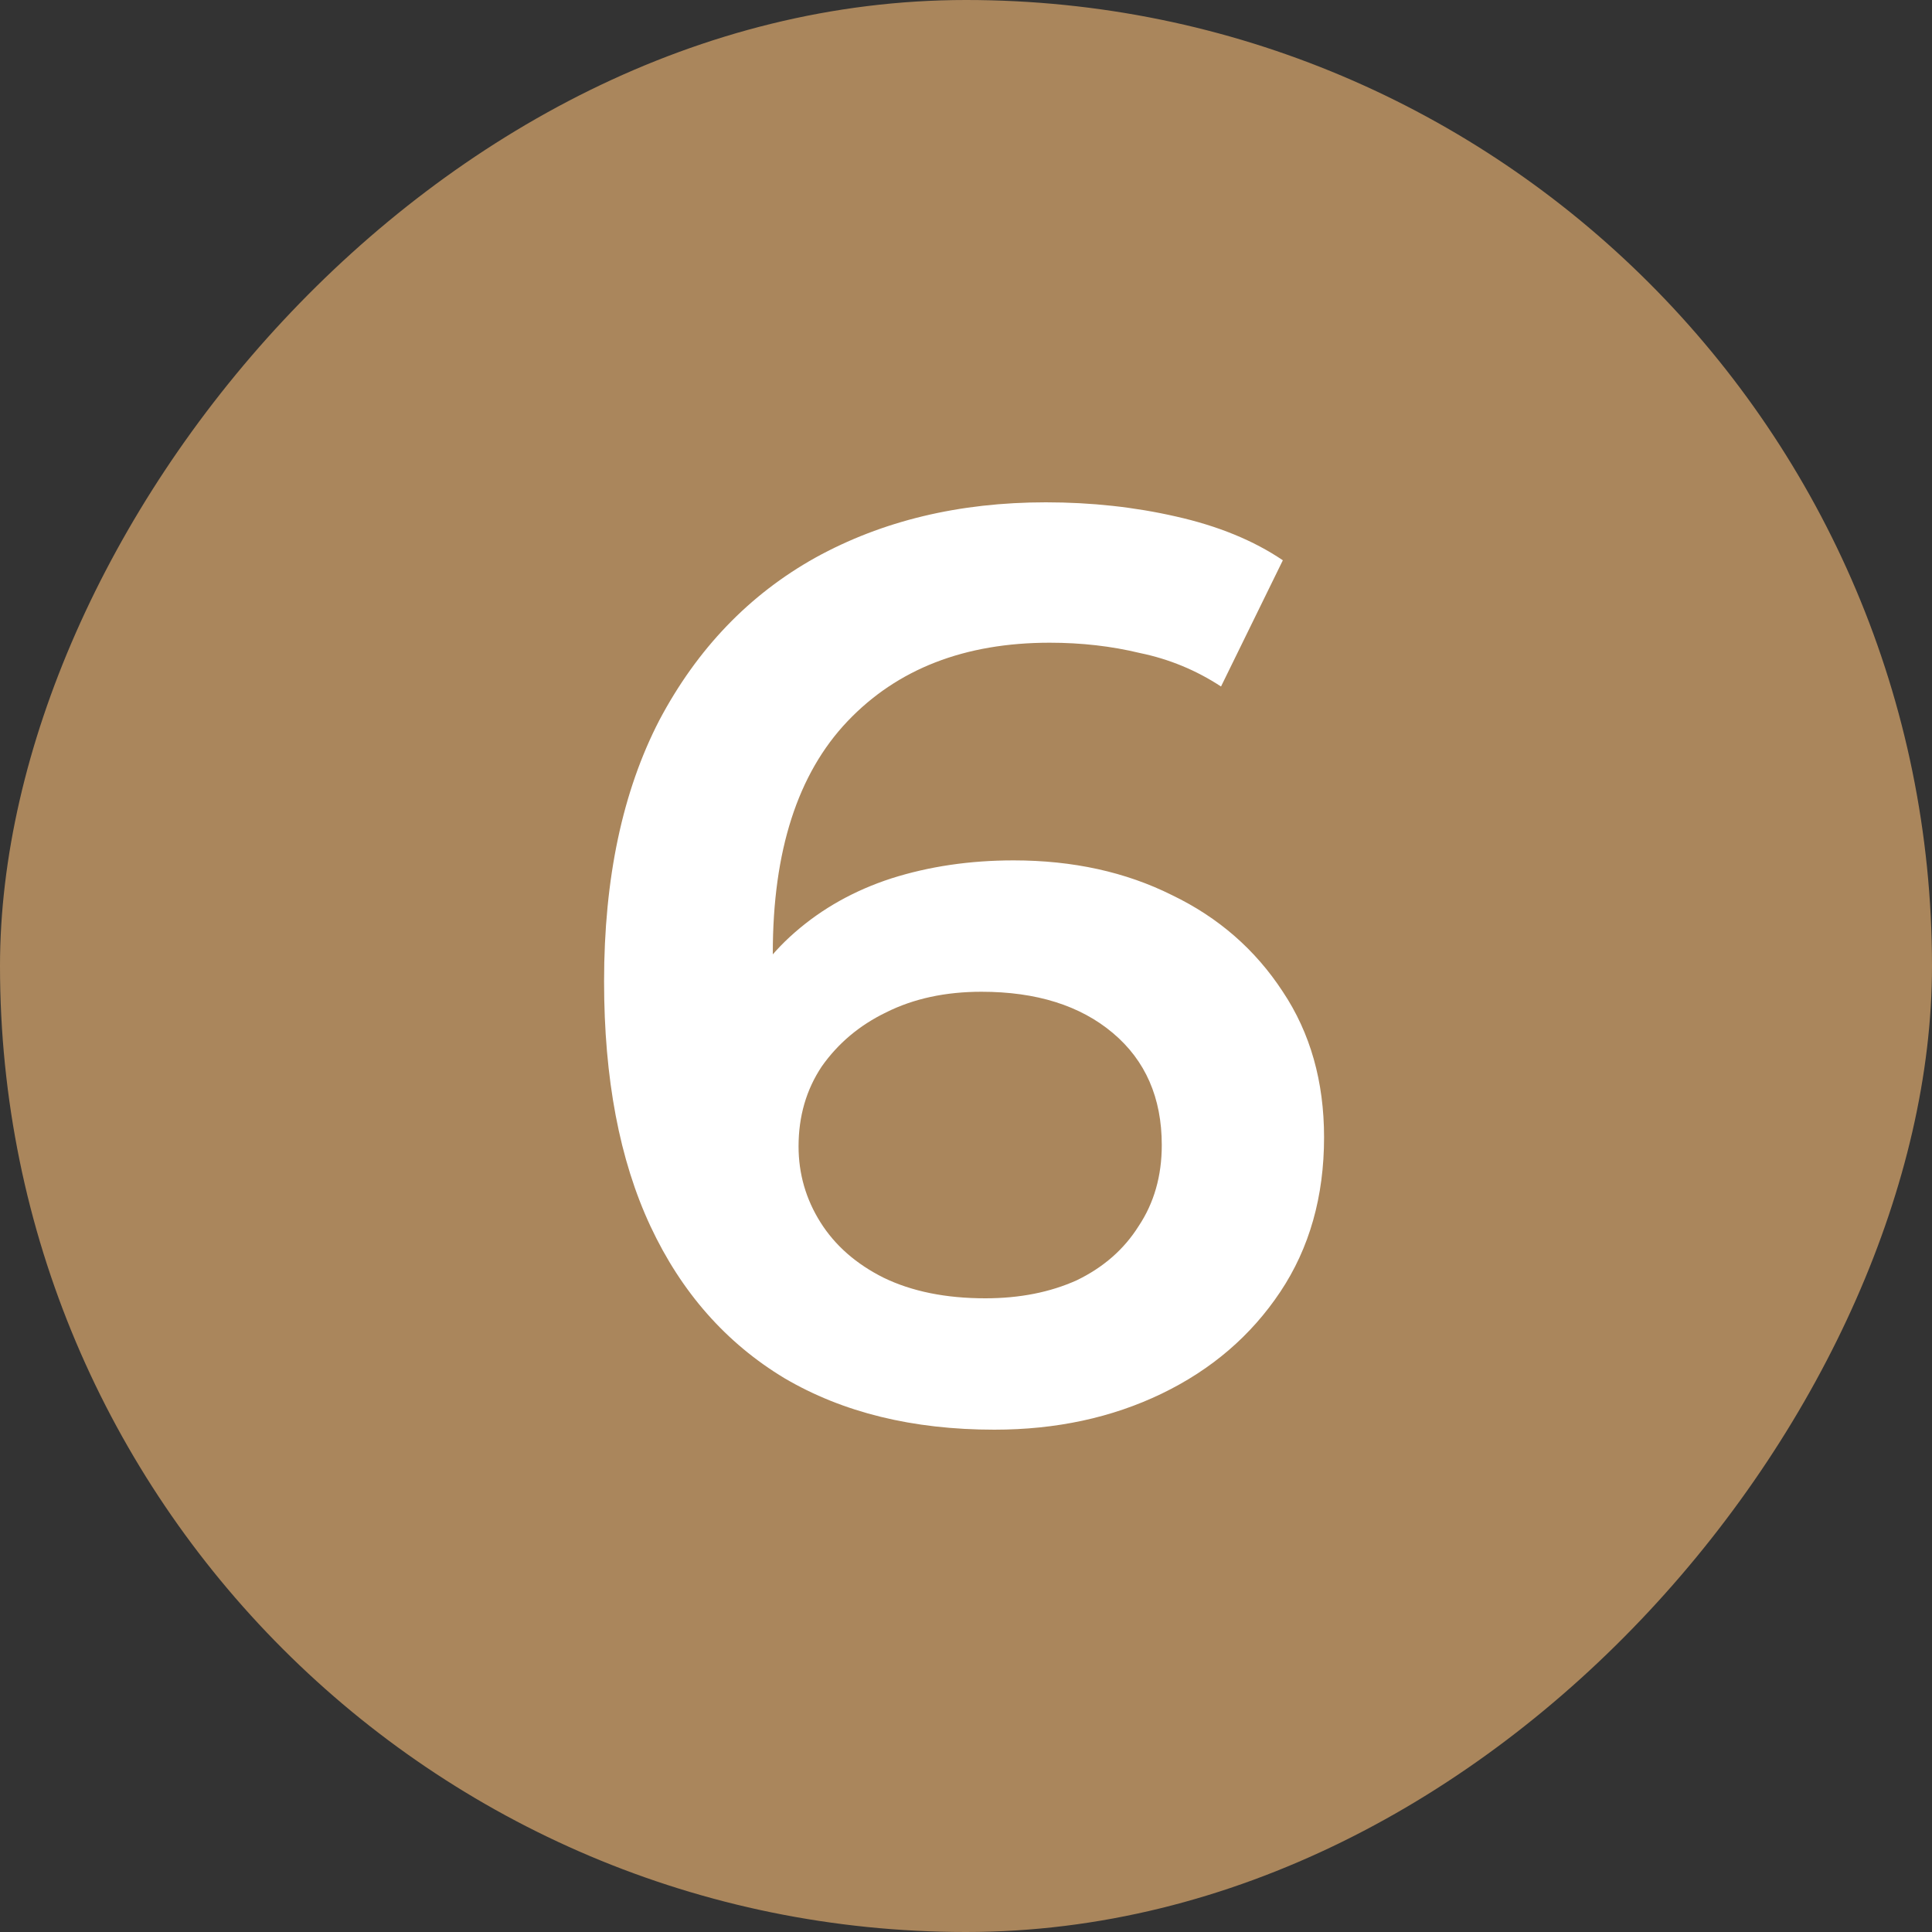 <svg width="60" height="60" viewBox="0 0 60 60" fill="none" xmlns="http://www.w3.org/2000/svg">
<rect x="0" y="0" width="60" height="60" fill="#333333" stroke="none"/>
<rect width="60" height="60" rx="30" transform="matrix(1 0 0 -1 0 60)" fill="#AA865C"/>
<path d="M30.88 44.4C28.347 44.4 26.173 43.867 24.36 42.8C22.547 41.707 21.16 40.133 20.2 38.08C19.24 36.027 18.76 33.493 18.76 30.48C18.76 27.28 19.333 24.573 20.48 22.36C21.653 20.147 23.267 18.467 25.32 17.32C27.4 16.173 29.787 15.6 32.48 15.6C33.893 15.6 35.24 15.747 36.52 16.04C37.827 16.333 38.933 16.787 39.84 17.4L37.92 21.32C37.147 20.813 36.307 20.467 35.4 20.28C34.52 20.067 33.587 19.96 32.6 19.96C29.96 19.96 27.867 20.773 26.32 22.4C24.773 24.027 24 26.427 24 29.6C24 30.107 24.013 30.707 24.04 31.4C24.067 32.067 24.16 32.747 24.32 33.44L22.72 31.68C23.2 30.587 23.853 29.68 24.68 28.96C25.533 28.213 26.533 27.653 27.68 27.28C28.853 26.907 30.12 26.72 31.48 26.72C33.32 26.72 34.96 27.08 36.4 27.8C37.84 28.493 38.987 29.493 39.84 30.8C40.693 32.08 41.12 33.587 41.12 35.32C41.12 37.16 40.667 38.76 39.76 40.12C38.853 41.48 37.627 42.533 36.08 43.28C34.533 44.027 32.8 44.4 30.88 44.4ZM30.6 40.32C31.667 40.32 32.613 40.133 33.44 39.76C34.267 39.36 34.907 38.8 35.36 38.08C35.84 37.36 36.08 36.52 36.08 35.56C36.08 34.093 35.573 32.933 34.56 32.08C33.547 31.227 32.187 30.8 30.48 30.8C29.36 30.8 28.373 31.013 27.52 31.44C26.693 31.84 26.027 32.4 25.52 33.12C25.04 33.84 24.8 34.667 24.8 35.6C24.8 36.453 25.027 37.24 25.48 37.96C25.933 38.68 26.587 39.253 27.44 39.68C28.32 40.107 29.373 40.32 30.6 40.32Z" fill="white"/>
</svg>
